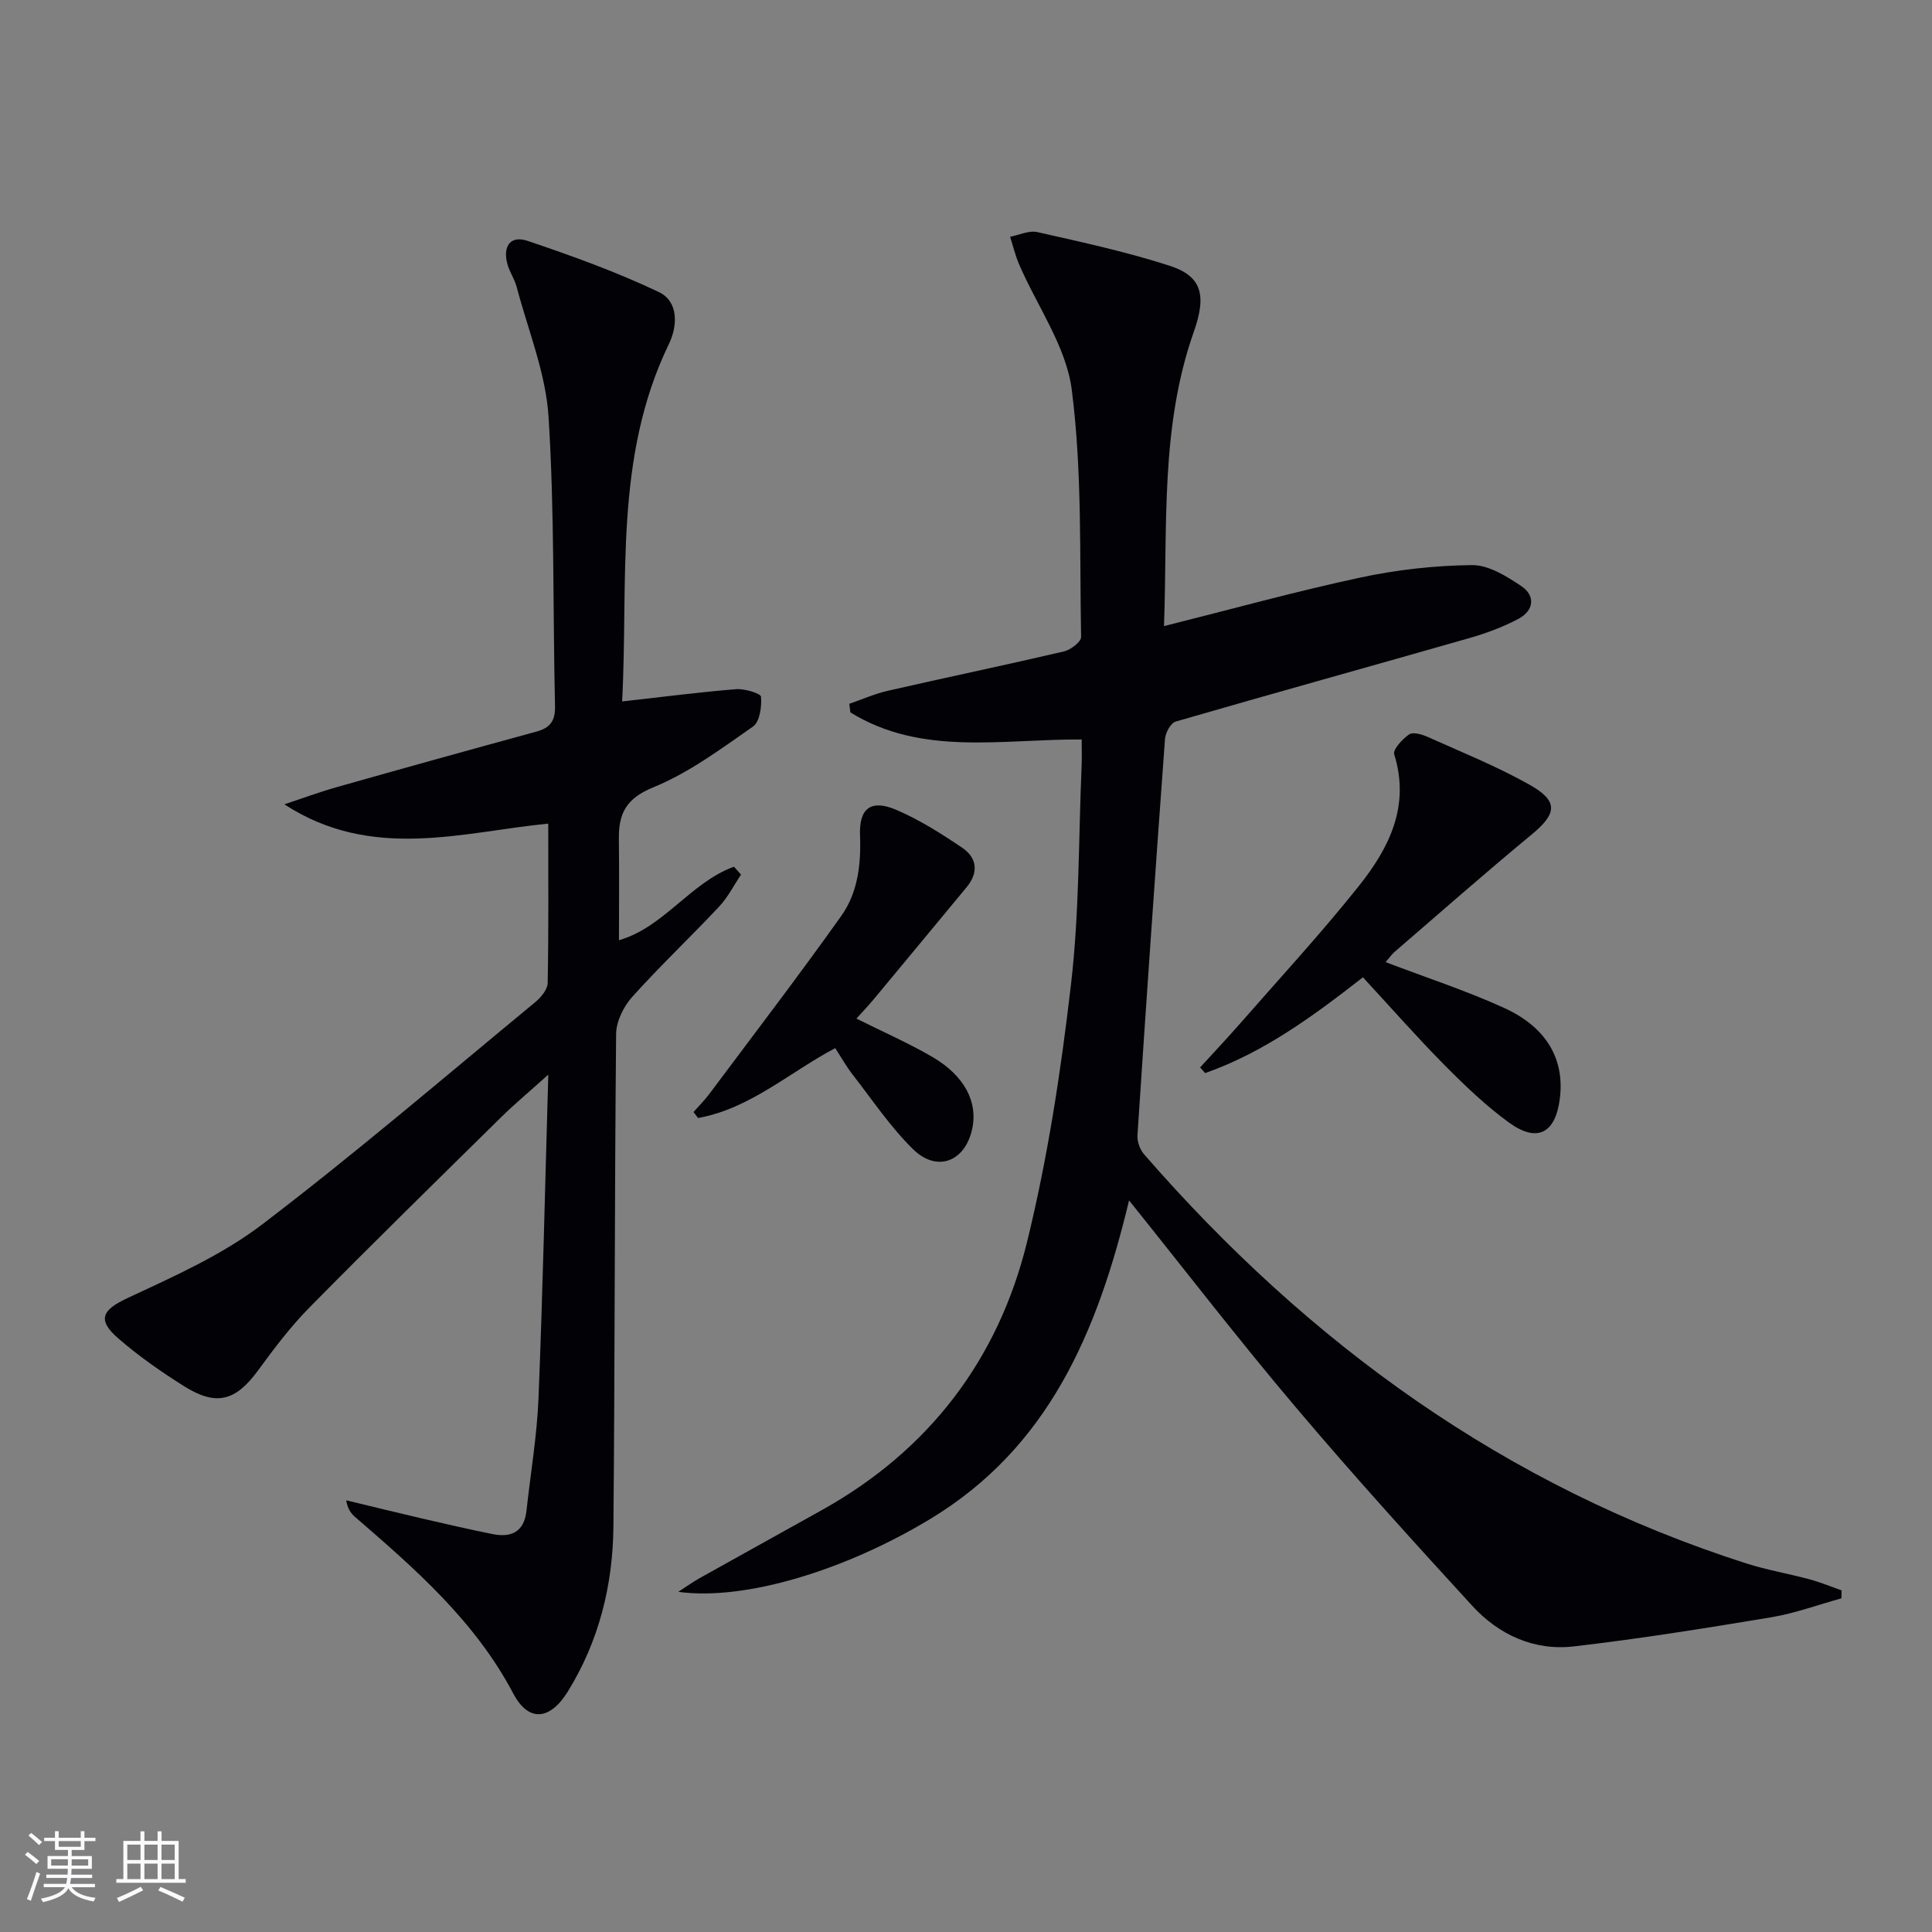 <svg enable-background="new 0 0 400 400" viewBox="0 0 400 400" xmlns="http://www.w3.org/2000/svg"><rect x="0" y="0" width="400" height="400" fill="#808080" stroke="none"/><g fill="#010106"><path d="m233.76 248.53c-6.57 27.4-16.71 51.16-41.12 65.93-17.55 10.62-38.38 17.02-52.21 15.11 1.95-1.26 3.18-2.14 4.49-2.87 8.42-4.71 16.86-9.37 25.29-14.08 22.14-12.36 36.45-31.14 42.42-55.44 4.3-17.5 7.03-35.47 9.11-53.39 1.75-14.99 1.55-30.21 2.2-45.32.07-1.63.01-3.26.01-5.37-16.47-.11-33.12 3.52-47.89-5.61-.07-.59-.15-1.19-.22-1.78 2.67-.91 5.27-2.08 8.01-2.7 12.13-2.77 24.32-5.31 36.44-8.14 1.39-.33 3.56-1.99 3.54-2.99-.32-17.08.23-34.31-1.93-51.18-1.15-8.95-7.14-17.27-10.88-25.91-.8-1.85-1.27-3.84-1.89-5.77 1.88-.36 3.91-1.35 5.63-.97 9.18 2.08 18.42 4.07 27.36 6.96 6.68 2.16 7.75 6.03 5.04 13.7-6.97 19.74-5.41 40.25-6.17 60.92 13.93-3.49 27.2-7.17 40.64-10.05 7.56-1.62 15.4-2.5 23.13-2.58 3.41-.04 7.15 2.29 10.2 4.34 3 2.01 2.62 5.08-.58 6.78-3.19 1.7-6.66 2.98-10.14 3.98-20.26 5.8-40.57 11.42-60.82 17.29-1.03.3-2.13 2.31-2.22 3.6-2.01 27.34-3.9 54.68-5.7 82.03-.09 1.3.5 2.97 1.36 3.96 34.11 39.19 74.81 68.74 124.69 84.71 4.26 1.36 8.72 2.11 13.05 3.28 2.27.61 4.46 1.52 6.68 2.3-.01.55-.02 1.1-.04 1.65-4.84 1.33-9.61 3.1-14.53 3.92-13.59 2.26-27.2 4.45-40.88 6.03-8.22.95-15.52-2.4-21.04-8.43-12.36-13.49-24.66-27.06-36.47-41.03-11.63-13.72-22.58-27.95-34.56-42.88z"/><path d="m128.8 145.23c8.4-.94 15.97-1.93 23.57-2.54 1.77-.14 5.13.87 5.19 1.56.17 2.06-.26 5.2-1.67 6.18-6.62 4.61-13.26 9.57-20.64 12.58-5.63 2.3-7.19 5.42-7.12 10.69.09 6.92.02 13.84.02 20.96 9.27-2.64 14.83-11.96 23.81-15.22.49.55.97 1.09 1.46 1.64-1.49 2.22-2.72 4.69-4.53 6.62-5.92 6.31-12.23 12.27-18.01 18.71-1.78 1.99-3.3 5.07-3.32 7.67-.33 33.99-.25 67.99-.56 101.98-.11 12.13-2.98 23.71-9.45 34.17-3.66 5.91-8.11 6.41-11.28.4-7.92-15.01-20.29-25.79-32.78-36.58-.83-.72-1.5-1.64-1.82-3.43 5.24 1.26 10.46 2.55 15.71 3.77 4.85 1.12 9.69 2.24 14.57 3.22 3.89.79 6.57-.44 7.05-4.81.85-7.76 2.17-15.5 2.49-23.27.88-21.78 1.35-43.59 2.03-67.04-4.03 3.62-6.98 6.08-9.71 8.76-13.29 13.09-26.62 26.14-39.71 39.42-3.95 4-7.38 8.56-10.71 13.11-4.59 6.26-8.58 7.42-15.26 3.23-4.77-3-9.45-6.26-13.7-9.96-4.45-3.87-3.18-5.9 2.02-8.32 9.57-4.47 19.49-8.87 27.81-15.21 19.32-14.72 37.79-30.55 56.53-46.01 1.19-.98 2.57-2.62 2.6-3.98.21-10.92.12-21.85.12-33.01-17.71 1.72-36.48 7.84-54.63-3.99 3.64-1.21 7.25-2.55 10.94-3.59 13.73-3.89 27.48-7.71 41.24-11.47 2.86-.78 3.93-2.22 3.85-5.3-.46-19.97-.08-39.99-1.34-59.91-.58-9.06-4.25-17.93-6.6-26.86-.42-1.59-1.42-3.02-1.88-4.6-1.04-3.6.42-6.18 4.14-4.93 9.21 3.11 18.42 6.43 27.18 10.6 4.1 1.95 3.9 6.99 2.08 10.75-11.47 23.66-8.35 49.06-9.69 74.01z"/><path d="m286.88 199.2c8.45 3.22 16.67 5.9 24.49 9.46 8.92 4.06 12.61 10.73 11.57 18.84-.91 7.15-4.68 9.15-10.51 4.92-4.81-3.49-9.17-7.68-13.37-11.92-5.72-5.78-11.09-11.9-16.88-18.16-10.17 7.93-20.47 15.55-32.67 19.83-.35-.39-.69-.78-1.04-1.17 2.71-2.97 5.48-5.9 8.13-8.92 8.31-9.51 16.9-18.8 24.76-28.67 6.22-7.81 10.64-16.51 7.3-27.23-.31-1.01 1.69-3.16 3.07-4.12.79-.55 2.63-.03 3.79.48 7.1 3.19 14.36 6.11 21.12 9.91 6.11 3.43 5.72 6.01.4 10.39-9.61 7.93-18.95 16.18-28.39 24.31-.61.55-1.07 1.24-1.77 2.05z"/><path d="m177.31 210.89c5.67 2.83 10.86 5.1 15.73 7.94 6.69 3.9 9.48 9.39 8.23 14.97-1.5 6.71-7.26 8.99-12.22 4.14-4.7-4.6-8.43-10.21-12.5-15.43-1.31-1.68-2.36-3.56-3.63-5.51-9.54 5.06-17.66 12.55-28.4 14.47-.31-.41-.62-.83-.93-1.24 1.12-1.27 2.33-2.47 3.33-3.82 9.13-12.22 18.41-24.34 27.25-36.77 3.44-4.83 4.12-10.67 3.89-16.7-.22-5.65 2.3-7.49 7.5-5.27 4.81 2.05 9.32 4.92 13.67 7.86 3.06 2.07 3.41 5.12.91 8.14-6.46 7.8-12.92 15.61-19.4 23.4-1.06 1.26-2.19 2.44-3.43 3.82z"/></g><path d="m5.17 384 .55-.58c.85.61 1.65 1.24 2.4 1.87l-.59.64c-.83-.73-1.62-1.38-2.36-1.93m1.22 9.53-.82-.34c.71-1.76 1.37-3.64 1.98-5.63.24.13.5.25.76.36-.6 1.67-1.24 3.54-1.92 5.61m-.5-13.5.57-.54c.56.44 1.31 1.06 2.26 1.87l-.64.64c-.68-.66-1.41-1.32-2.19-1.97m3.25.46h2.24v-1.36h.77v1.36h4.57v-1.36h.76v1.36h2.28v.69h-2.28v1.84h-2.64v1.26h4.18v2.64h-4.21c0 .45-.02.86-.05 1.21h4.32v.69h-4.38c-.04.34-.1.75-.19 1.22h5.15v.69h-4.82c.87 1.19 2.51 1.92 4.93 2.19-.17.32-.3.57-.37.76-2.77-.49-4.52-1.41-5.26-2.76-.56 1.26-2.3 2.23-5.24 2.9-.12-.24-.26-.48-.43-.72 2.73-.55 4.38-1.34 4.96-2.38h-4.38v-.69h4.65c.1-.38.17-.79.21-1.22h-4.32v-.69h4.4c.03-.34.05-.75.05-1.21h-4.2v-2.64h4.23v-1.26h-2.69v-1.84h-2.24zm1.46 4.46v1.29h3.45c.01-.4.02-.57.01-.53v-.32-.45h-3.46zm1.55-2.59h4.57v-1.19h-4.57zm6.11 2.59h-3.42v.77c-.01.19-.01.37-.02.53h3.44z" fill="#fafafc"/><path d="m32.63 379.16h.82v1.98h3.54v7.89h1.46v.78h-14.37v-.78h1.46v-7.89h3.54v-1.98h.82v1.98h2.73zm-3.49 11.48.5.73c-1.61.82-3.28 1.63-5 2.41-.13-.27-.28-.55-.44-.82 1.75-.72 3.4-1.49 4.94-2.32m-2.78-5.55h2.73v-3.18h-2.73zm0 3.95h2.73v-3.2h-2.73zm3.54-3.95h2.73v-3.18h-2.73zm0 3.95h2.73v-3.2h-2.73zm7.89 4.68c-1.84-.92-3.51-1.7-5.02-2.32l.45-.73c1.89.8 3.57 1.55 5.04 2.23zm-1.62-11.81h-2.73v3.18h2.73zm-2.73 7.13h2.73v-3.2h-2.73z" fill="#fafafc"/></svg>